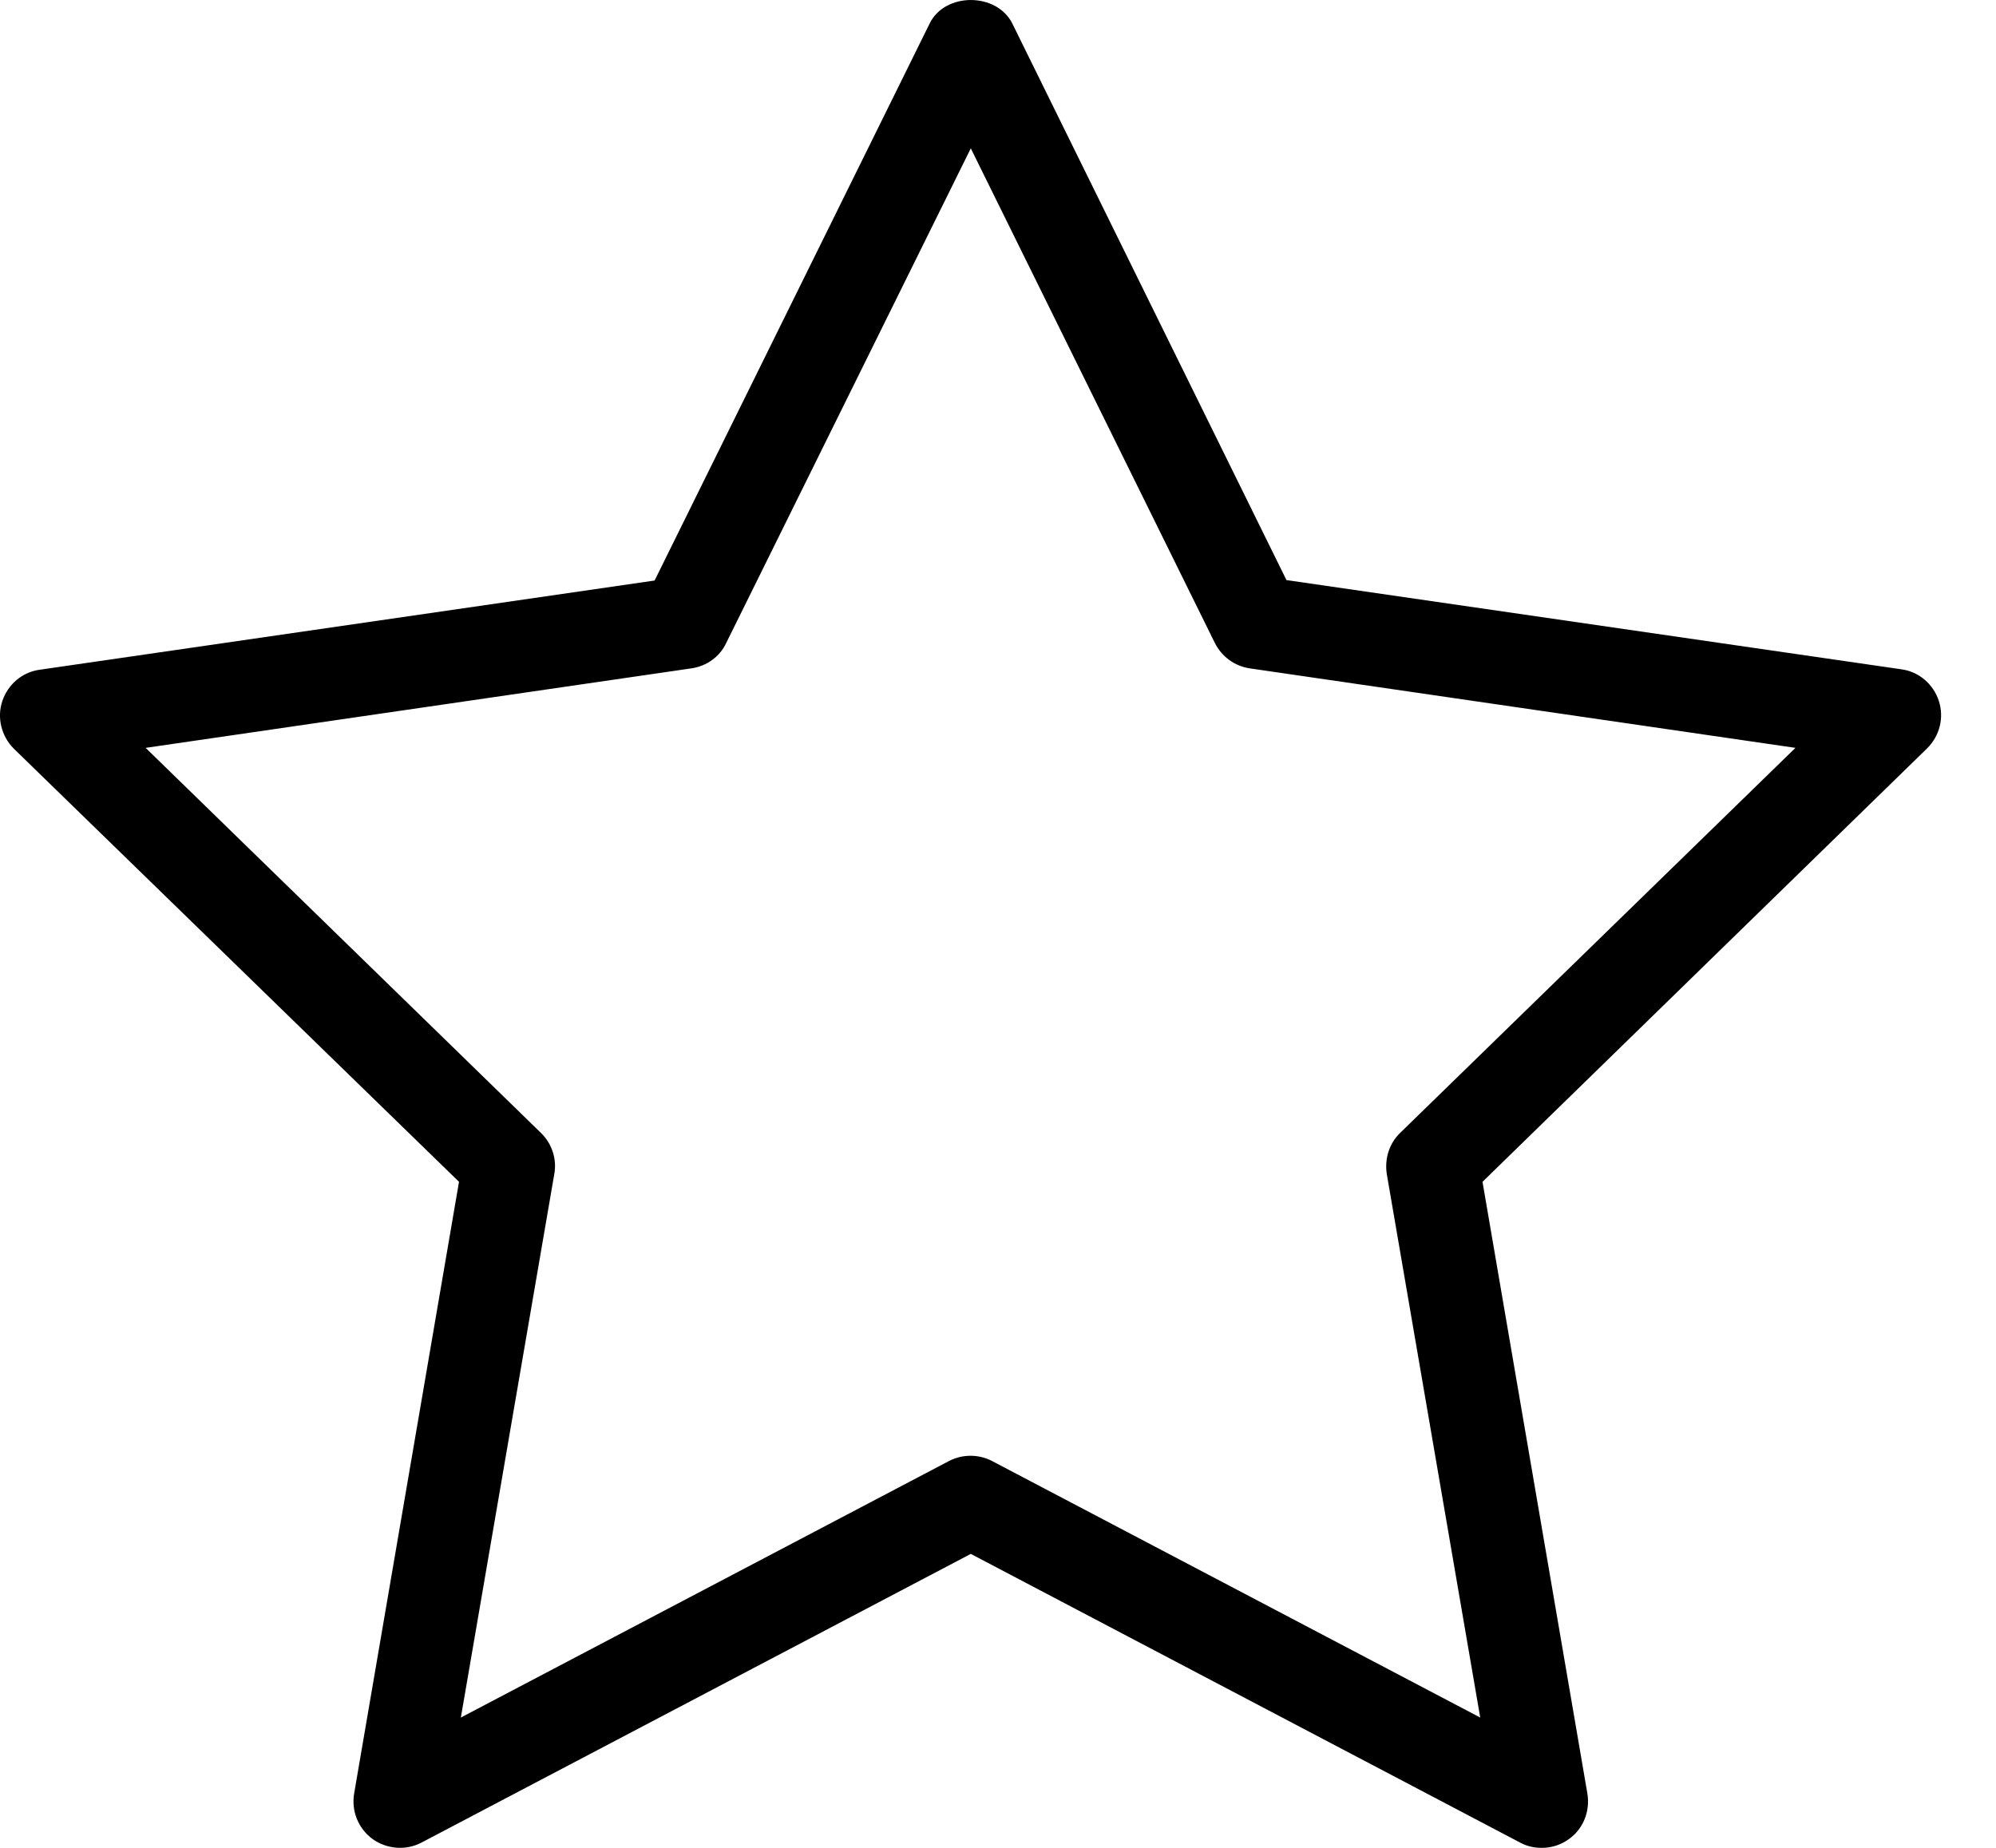 <svg width="27" height="25" viewBox="0 0 27 25" fill="none" xmlns="http://www.w3.org/2000/svg">
<path d="M6.209 15.989L4.79 24.268C4.752 24.506 4.846 24.737 5.04 24.881C5.234 25.019 5.49 25.038 5.697 24.931L13.132 21.023L20.567 24.931C20.66 24.981 20.761 25 20.854 25C20.986 25 21.111 24.962 21.223 24.881C21.417 24.744 21.511 24.506 21.473 24.268L20.054 15.989L26.069 10.124C26.238 9.955 26.301 9.711 26.226 9.48C26.151 9.255 25.957 9.086 25.719 9.055L17.402 7.848L13.694 0.319C13.482 -0.106 12.781 -0.106 12.575 0.319L8.855 7.854L0.538 9.061C0.3 9.092 0.106 9.261 0.031 9.486C-0.044 9.711 0.019 9.961 0.188 10.13L6.209 15.989ZM9.355 9.042C9.561 9.011 9.736 8.886 9.824 8.698L13.132 2.007L16.433 8.698C16.527 8.886 16.702 9.011 16.902 9.042L24.287 10.118L18.941 15.326C18.791 15.47 18.728 15.677 18.759 15.883L20.023 23.237L13.419 19.766C13.238 19.672 13.019 19.672 12.838 19.766L6.234 23.237L7.498 15.883C7.535 15.683 7.466 15.47 7.316 15.326L1.97 10.118L9.355 9.042Z" fill="black"/>
</svg>
